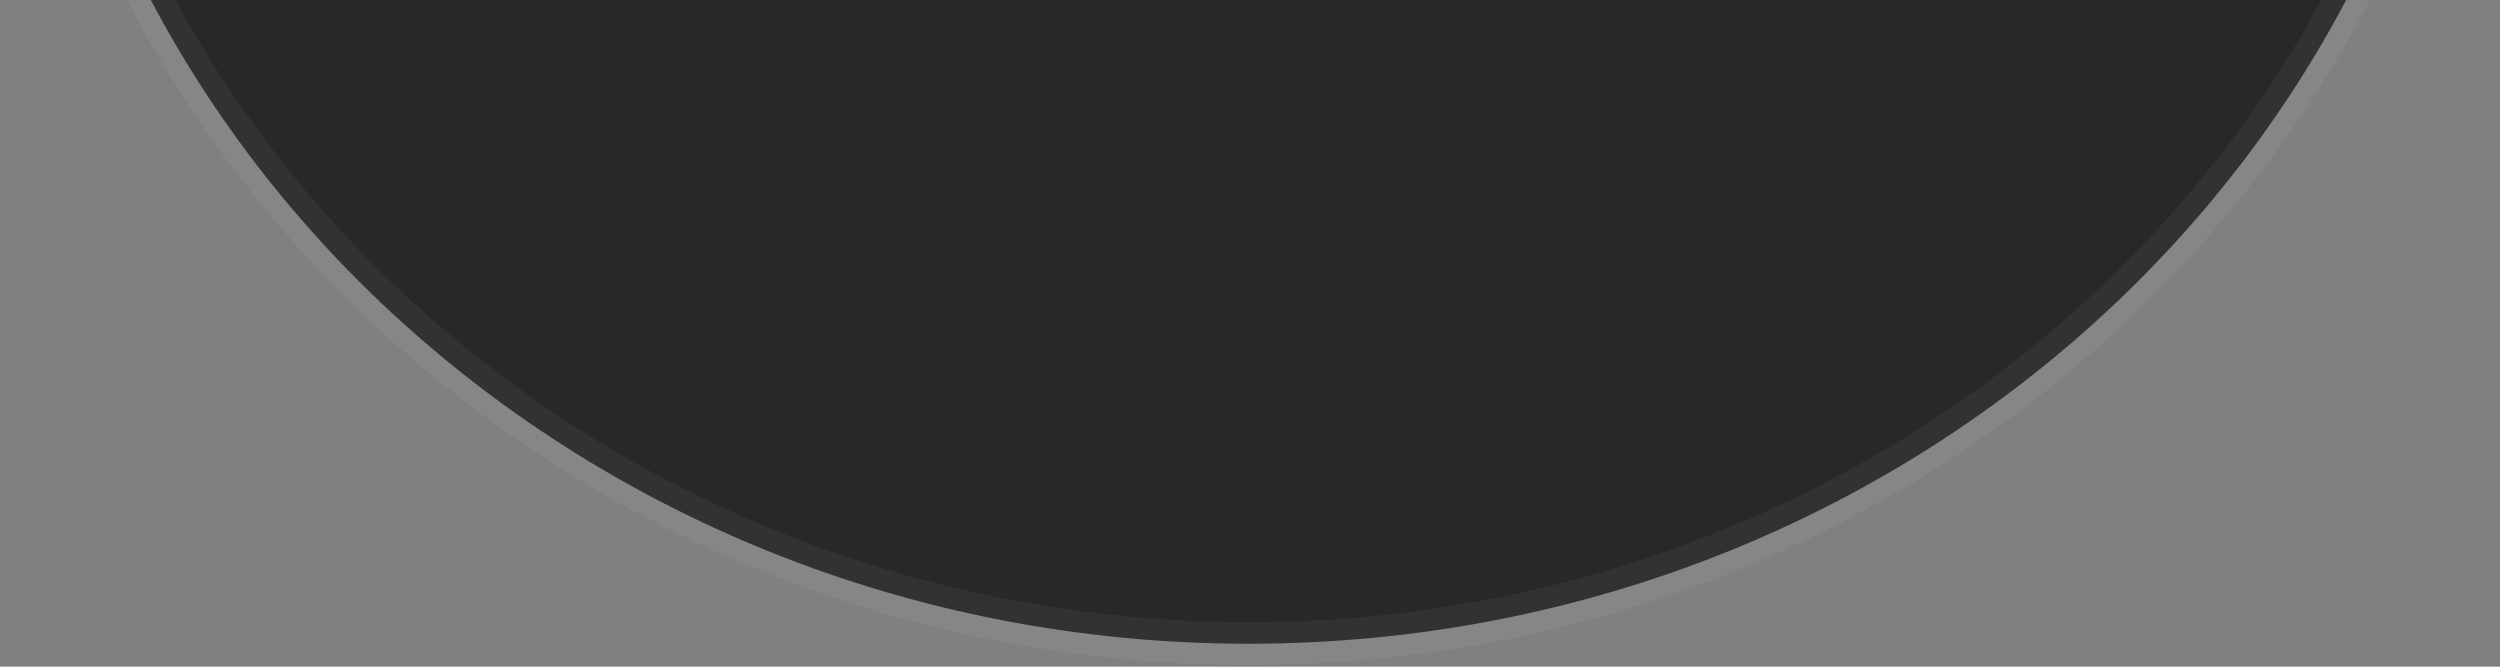 <svg xmlns="http://www.w3.org/2000/svg" width="180" height="48" viewBox="0 0 180 48" fill="none"><rect x="0" y="0" width="180" height="48" fill="#808080" stroke="none"/><path d="M178.194 -37.389C178.194 8.851 138.657 46.349 89.891 46.349C41.125 46.349 1.588 8.851 1.588 -37.389" fill="#27282A"></path><path d="M89.888 47.879C40.346 47.879 0.031 9.629 0.031 -37.412H3.116C3.116 7.905 42.045 44.795 89.888 44.795C137.731 44.795 176.661 7.929 176.661 -37.412H179.745C179.745 9.605 139.431 47.879 89.888 47.879Z" fill="white" fill-opacity="0.05"></path></svg>